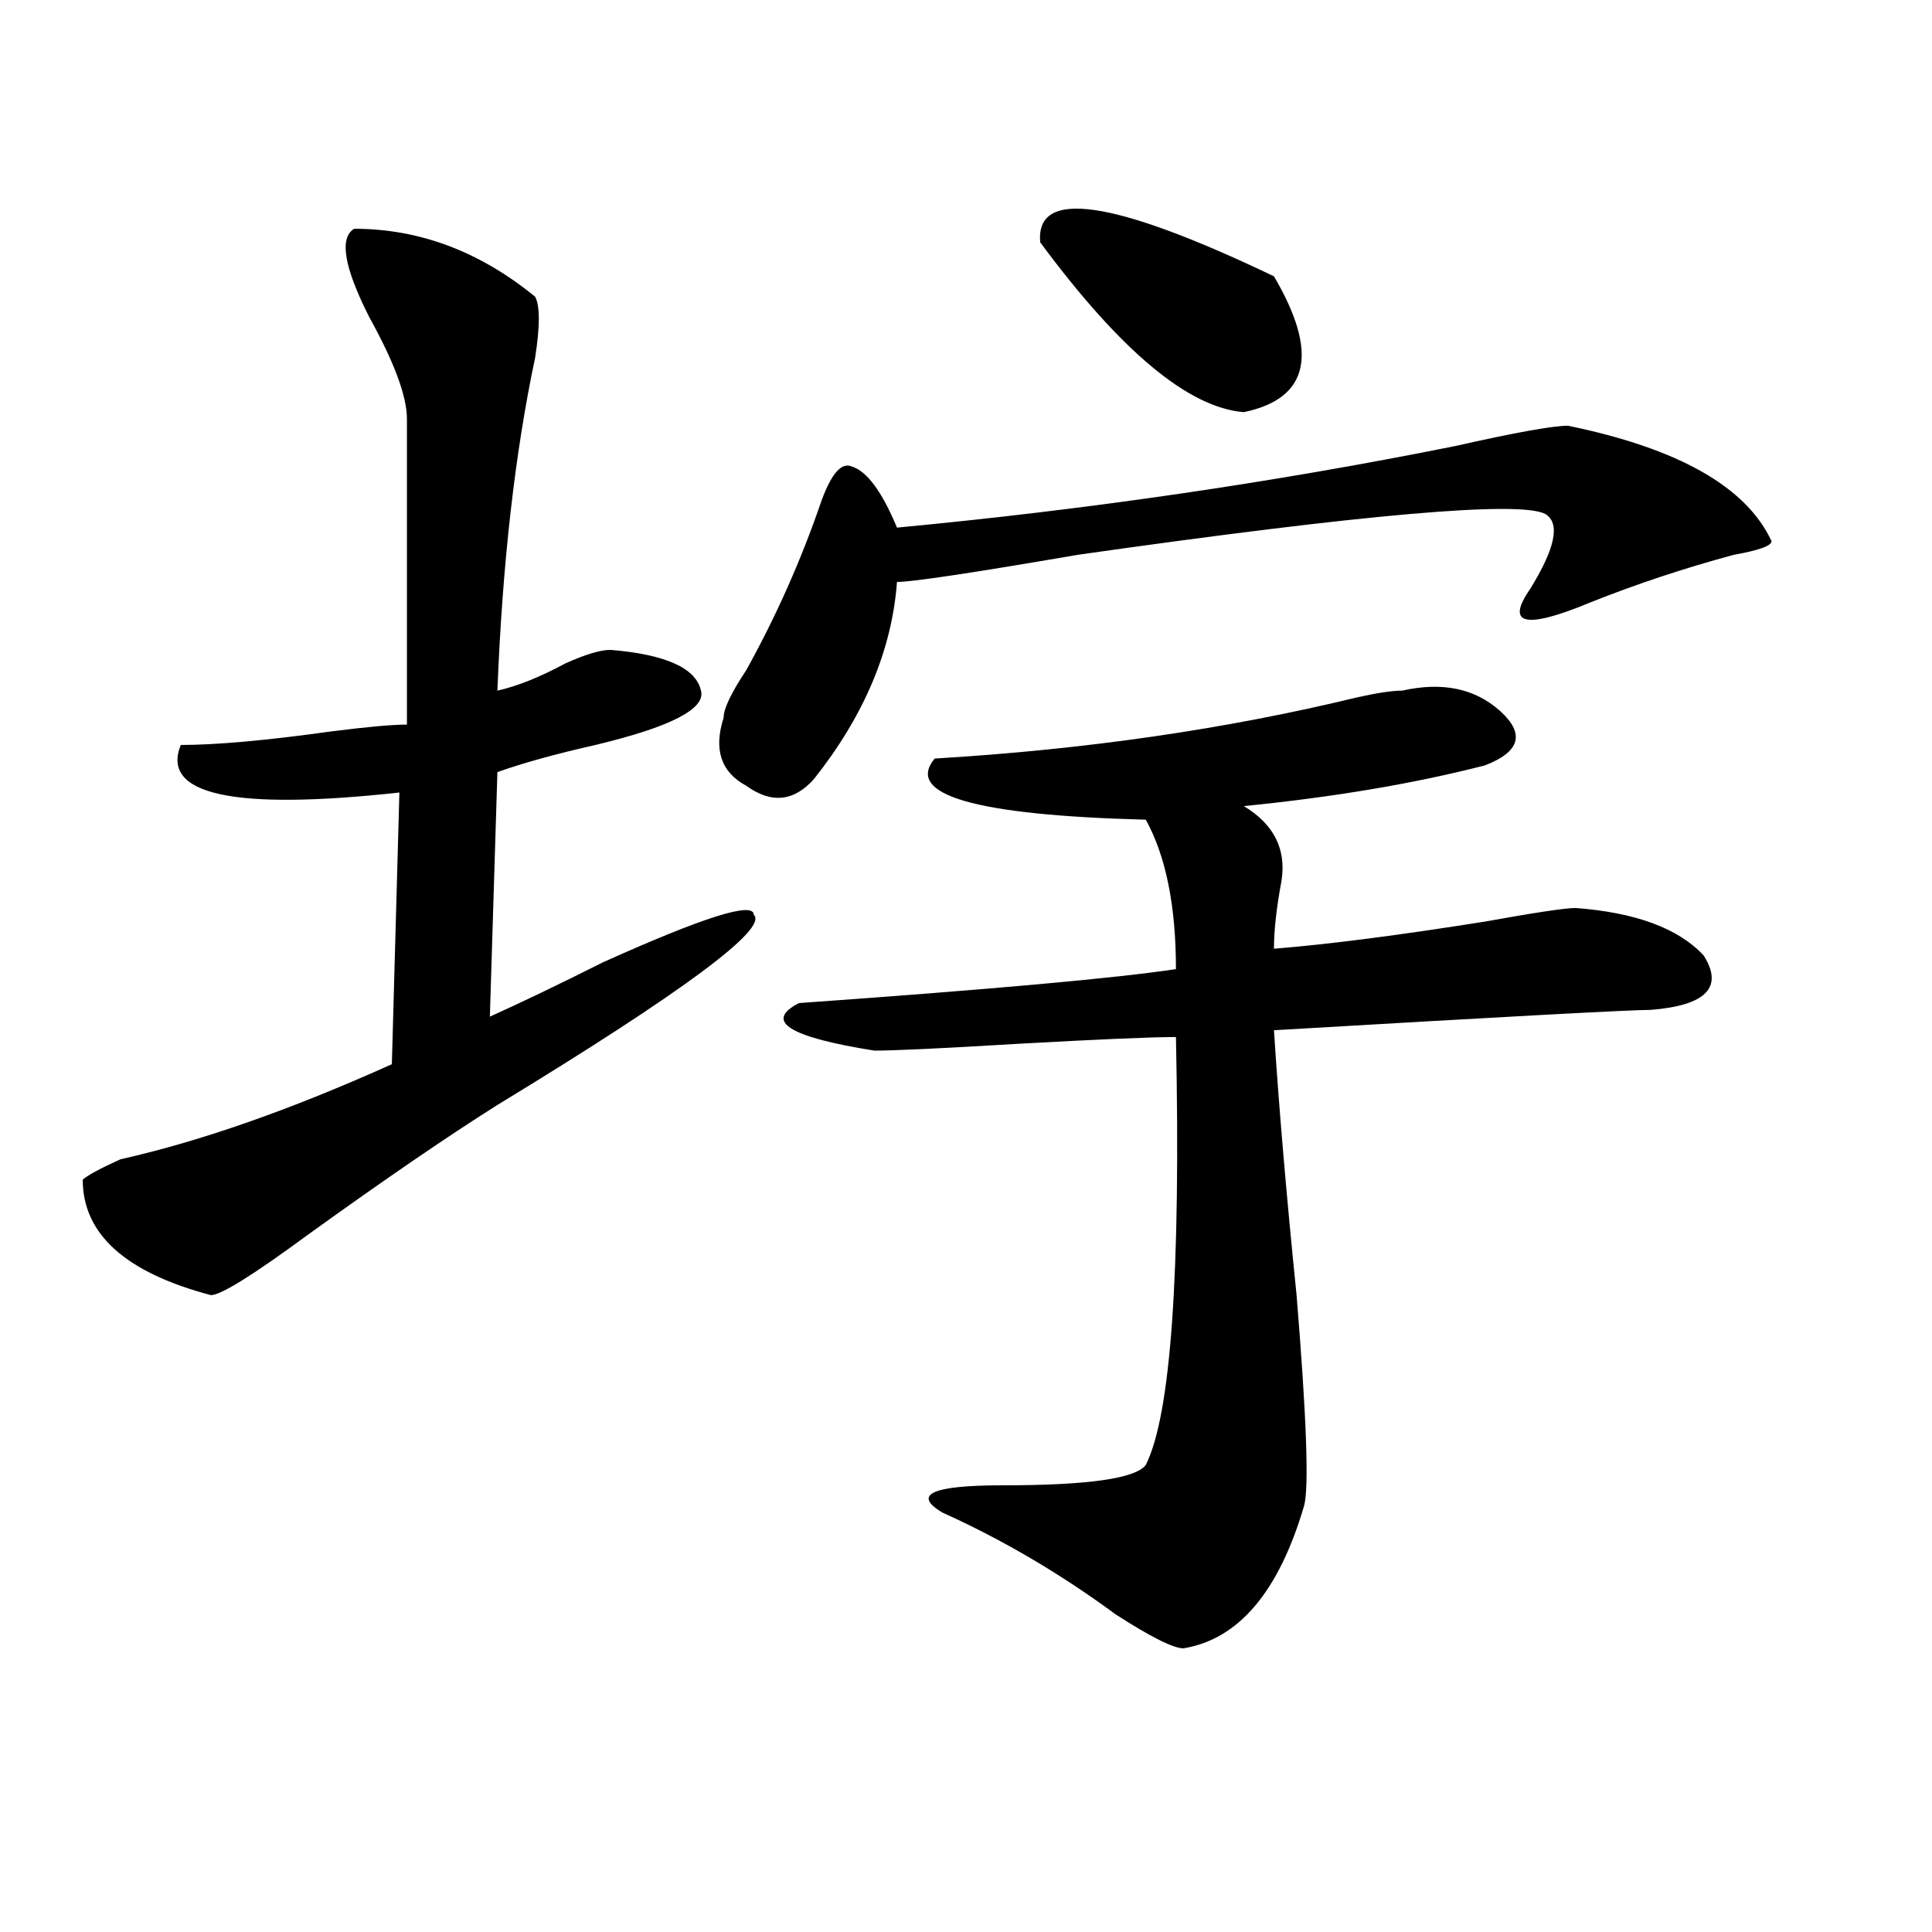<?xml version="1.0" encoding="utf-8"?>
<!-- Generator: Adobe Illustrator 16.0.0, SVG Export Plug-In . SVG Version: 6.00 Build 0)  -->
<!DOCTYPE svg PUBLIC "-//W3C//DTD SVG 1.1//EN" "http://www.w3.org/Graphics/SVG/1.1/DTD/svg11.dtd">
<svg version="1.1" id="图层_1" xmlns="http://www.w3.org/2000/svg" xmlns:xlink="http://www.w3.org/1999/xlink" x="0px" y="0px"
	 width="1000px" height="1000px" viewBox="0 0 1000 1000" enable-background="new 0 0 1000 1000" xml:space="preserve">
<path d="M183.313,118.406c33.78,0,64.999,11.756,93.656,35.156c2.562,4.725,2.562,15.271,0,31.641
	c-10.427,49.219-16.95,106.678-19.512,172.266c10.366-2.307,22.073-7.031,35.121-14.063c10.366-4.669,18.171-7.031,23.414-7.031
	c28.597,2.362,44.206,9.394,46.828,21.094c2.562,9.394-15.609,18.787-54.633,28.125c-20.853,4.725-37.743,9.394-50.73,14.063
	l-3.902,126.563c15.609-7.031,35.121-16.369,58.535-28.125c52.011-23.4,78.047-31.641,78.047-24.609
	c7.805,7.031-36.462,39.881-132.68,98.438c-26.036,16.425-58.535,38.672-97.559,66.797c-28.657,21.094-45.548,31.641-50.73,31.641
	c-44.267-11.7-66.34-31.641-66.34-59.766c2.562-2.307,9.085-5.822,19.512-10.547c41.585-9.338,88.413-25.763,140.484-49.219
	l3.902-140.625c-85.852,9.394-123.595,1.209-113.168-24.609c18.171,0,44.206-2.307,78.047-7.031
	c18.171-2.307,31.219-3.516,39.023-3.516c0-51.525,0-104.26,0-158.203c0-11.7-6.524-29.278-19.512-52.734
	C178.069,138.347,175.508,123.131,183.313,118.406z M811.59,220.359c57.194,11.756,92.315,31.641,105.363,59.766
	c0,2.362-6.524,4.725-19.512,7.031c-26.036,7.031-50.73,15.271-74.145,24.609c-33.841,14.063-44.267,11.756-31.219-7.031
	c12.987-21.094,15.609-33.947,7.805-38.672c-13.048-7.031-93.656,0-241.945,21.094c-54.633,9.394-85.852,14.063-93.656,14.063
	c-2.622,35.156-16.95,69.159-42.926,101.953c-10.427,11.756-22.134,12.909-35.121,3.516c-13.048-7.031-16.95-18.731-11.707-35.156
	c0-4.669,3.902-12.854,11.707-24.609c15.609-28.125,28.597-57.403,39.023-87.891c5.183-14.063,10.366-19.885,15.609-17.578
	c7.805,2.362,15.609,12.909,23.414,31.641c98.839-9.338,195.117-23.4,288.773-42.188
	C784.273,223.875,803.785,220.359,811.59,220.359z M725.738,357.469c20.792-4.669,37.683-1.153,50.73,10.547
	c12.987,11.756,10.366,21.094-7.805,28.125c-36.462,9.394-78.047,16.425-124.875,21.094c15.609,9.394,22.073,22.303,19.512,38.672
	c-2.622,14.063-3.902,25.818-3.902,35.156c28.597-2.307,64.999-7.031,109.266-14.063c25.976-4.669,41.585-7.031,46.828-7.031
	c31.219,2.362,53.292,10.547,66.34,24.609c10.366,16.425,1.28,25.818-27.316,28.125c-10.427,0-75.485,3.516-195.117,10.547
	c2.562,39.881,6.464,85.584,11.707,137.109c5.183,63.281,6.464,99.646,3.902,108.984c-13.048,44.494-33.841,69.104-62.438,73.828
	c-5.243,0-16.95-5.878-35.121-17.578c-28.657-21.094-58.535-38.672-89.754-52.734c-15.609-9.338-5.243-14.063,31.219-14.063
	c44.206,0,68.901-3.516,74.145-10.547c12.987-25.763,18.171-99.591,15.609-221.484c-13.048,0-40.364,1.209-81.949,3.516
	c-39.023,2.362-63.778,3.516-74.145,3.516c-44.267-7.031-57.255-15.216-39.023-24.609c98.839-7.031,163.898-12.854,195.117-17.578
	c0-32.794-5.243-58.557-15.609-77.344c-88.474-2.307-124.875-12.854-109.266-31.641c78.047-4.669,150.851-15.216,218.531-31.641
	C712.69,358.678,720.495,357.469,725.738,357.469z M538.426,125.438c-2.622-28.125,37.683-22.247,120.973,17.578
	c23.414,39.881,18.171,63.281-15.609,70.313C615.132,211.021,580.011,181.688,538.426,125.438z"/>
</svg>
